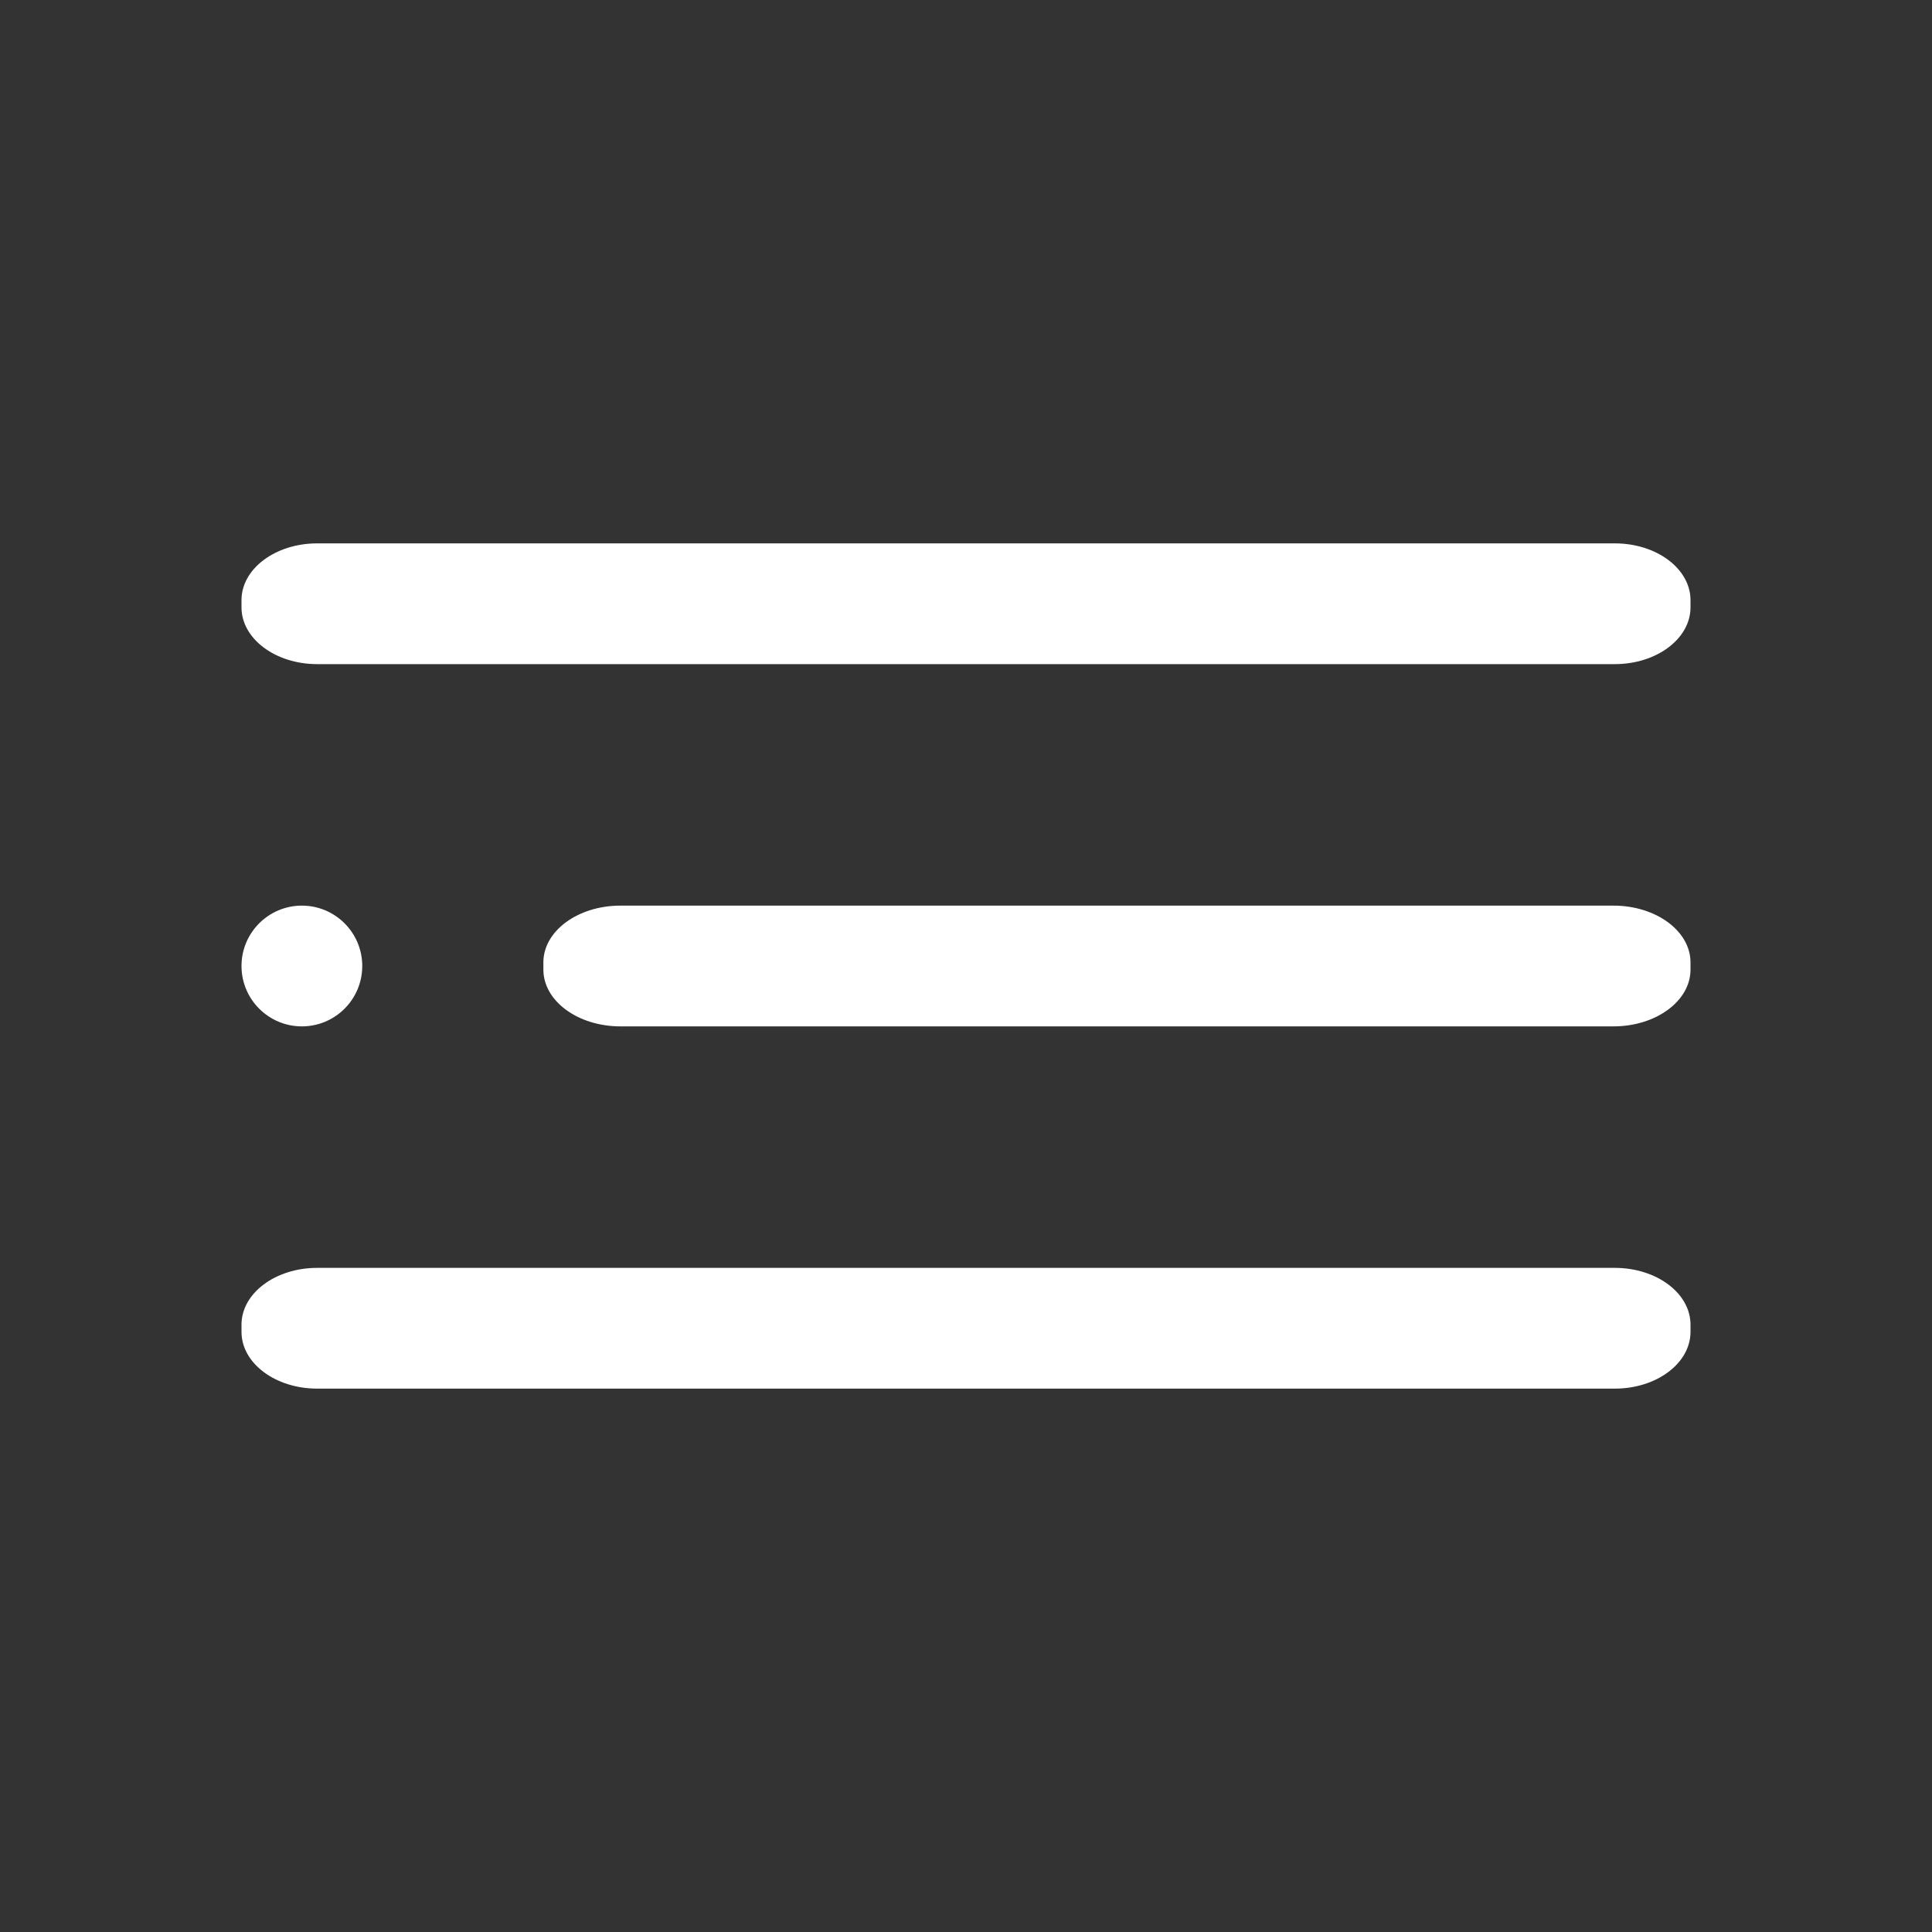<?xml version="1.0" encoding="UTF-8"?> <svg xmlns="http://www.w3.org/2000/svg" width="32" height="32" viewBox="0 0 32 32" fill="none"><rect x="0" y="0" width="32" height="32" fill="#333333" stroke="none"/><path d="M5 17C5.552 17 6 16.552 6 16C6 15.448 5.552 15 5 15C4.448 15 4 15.448 4 16C4 16.552 4.448 17 5 17Z" fill="white"></path><path d="M26.724 15H10.276C9.571 15 9 15.421 9 15.94V16.06C9 16.579 9.571 17 10.276 17H26.724C27.429 17 28 16.579 28 16.06V15.94C28 15.421 27.429 15 26.724 15Z" fill="white"></path><path d="M26.747 21H5.253C4.561 21 4 21.421 4 21.94V22.06C4 22.579 4.561 23 5.253 23H26.747C27.439 23 28 22.579 28 22.06V21.94C28 21.421 27.439 21 26.747 21Z" fill="white"></path><path d="M26.747 9H5.253C4.561 9 4 9.421 4 9.94V10.06C4 10.579 4.561 11 5.253 11H26.747C27.439 11 28 10.579 28 10.06V9.94C28 9.421 27.439 9 26.747 9Z" fill="white"></path></svg> 